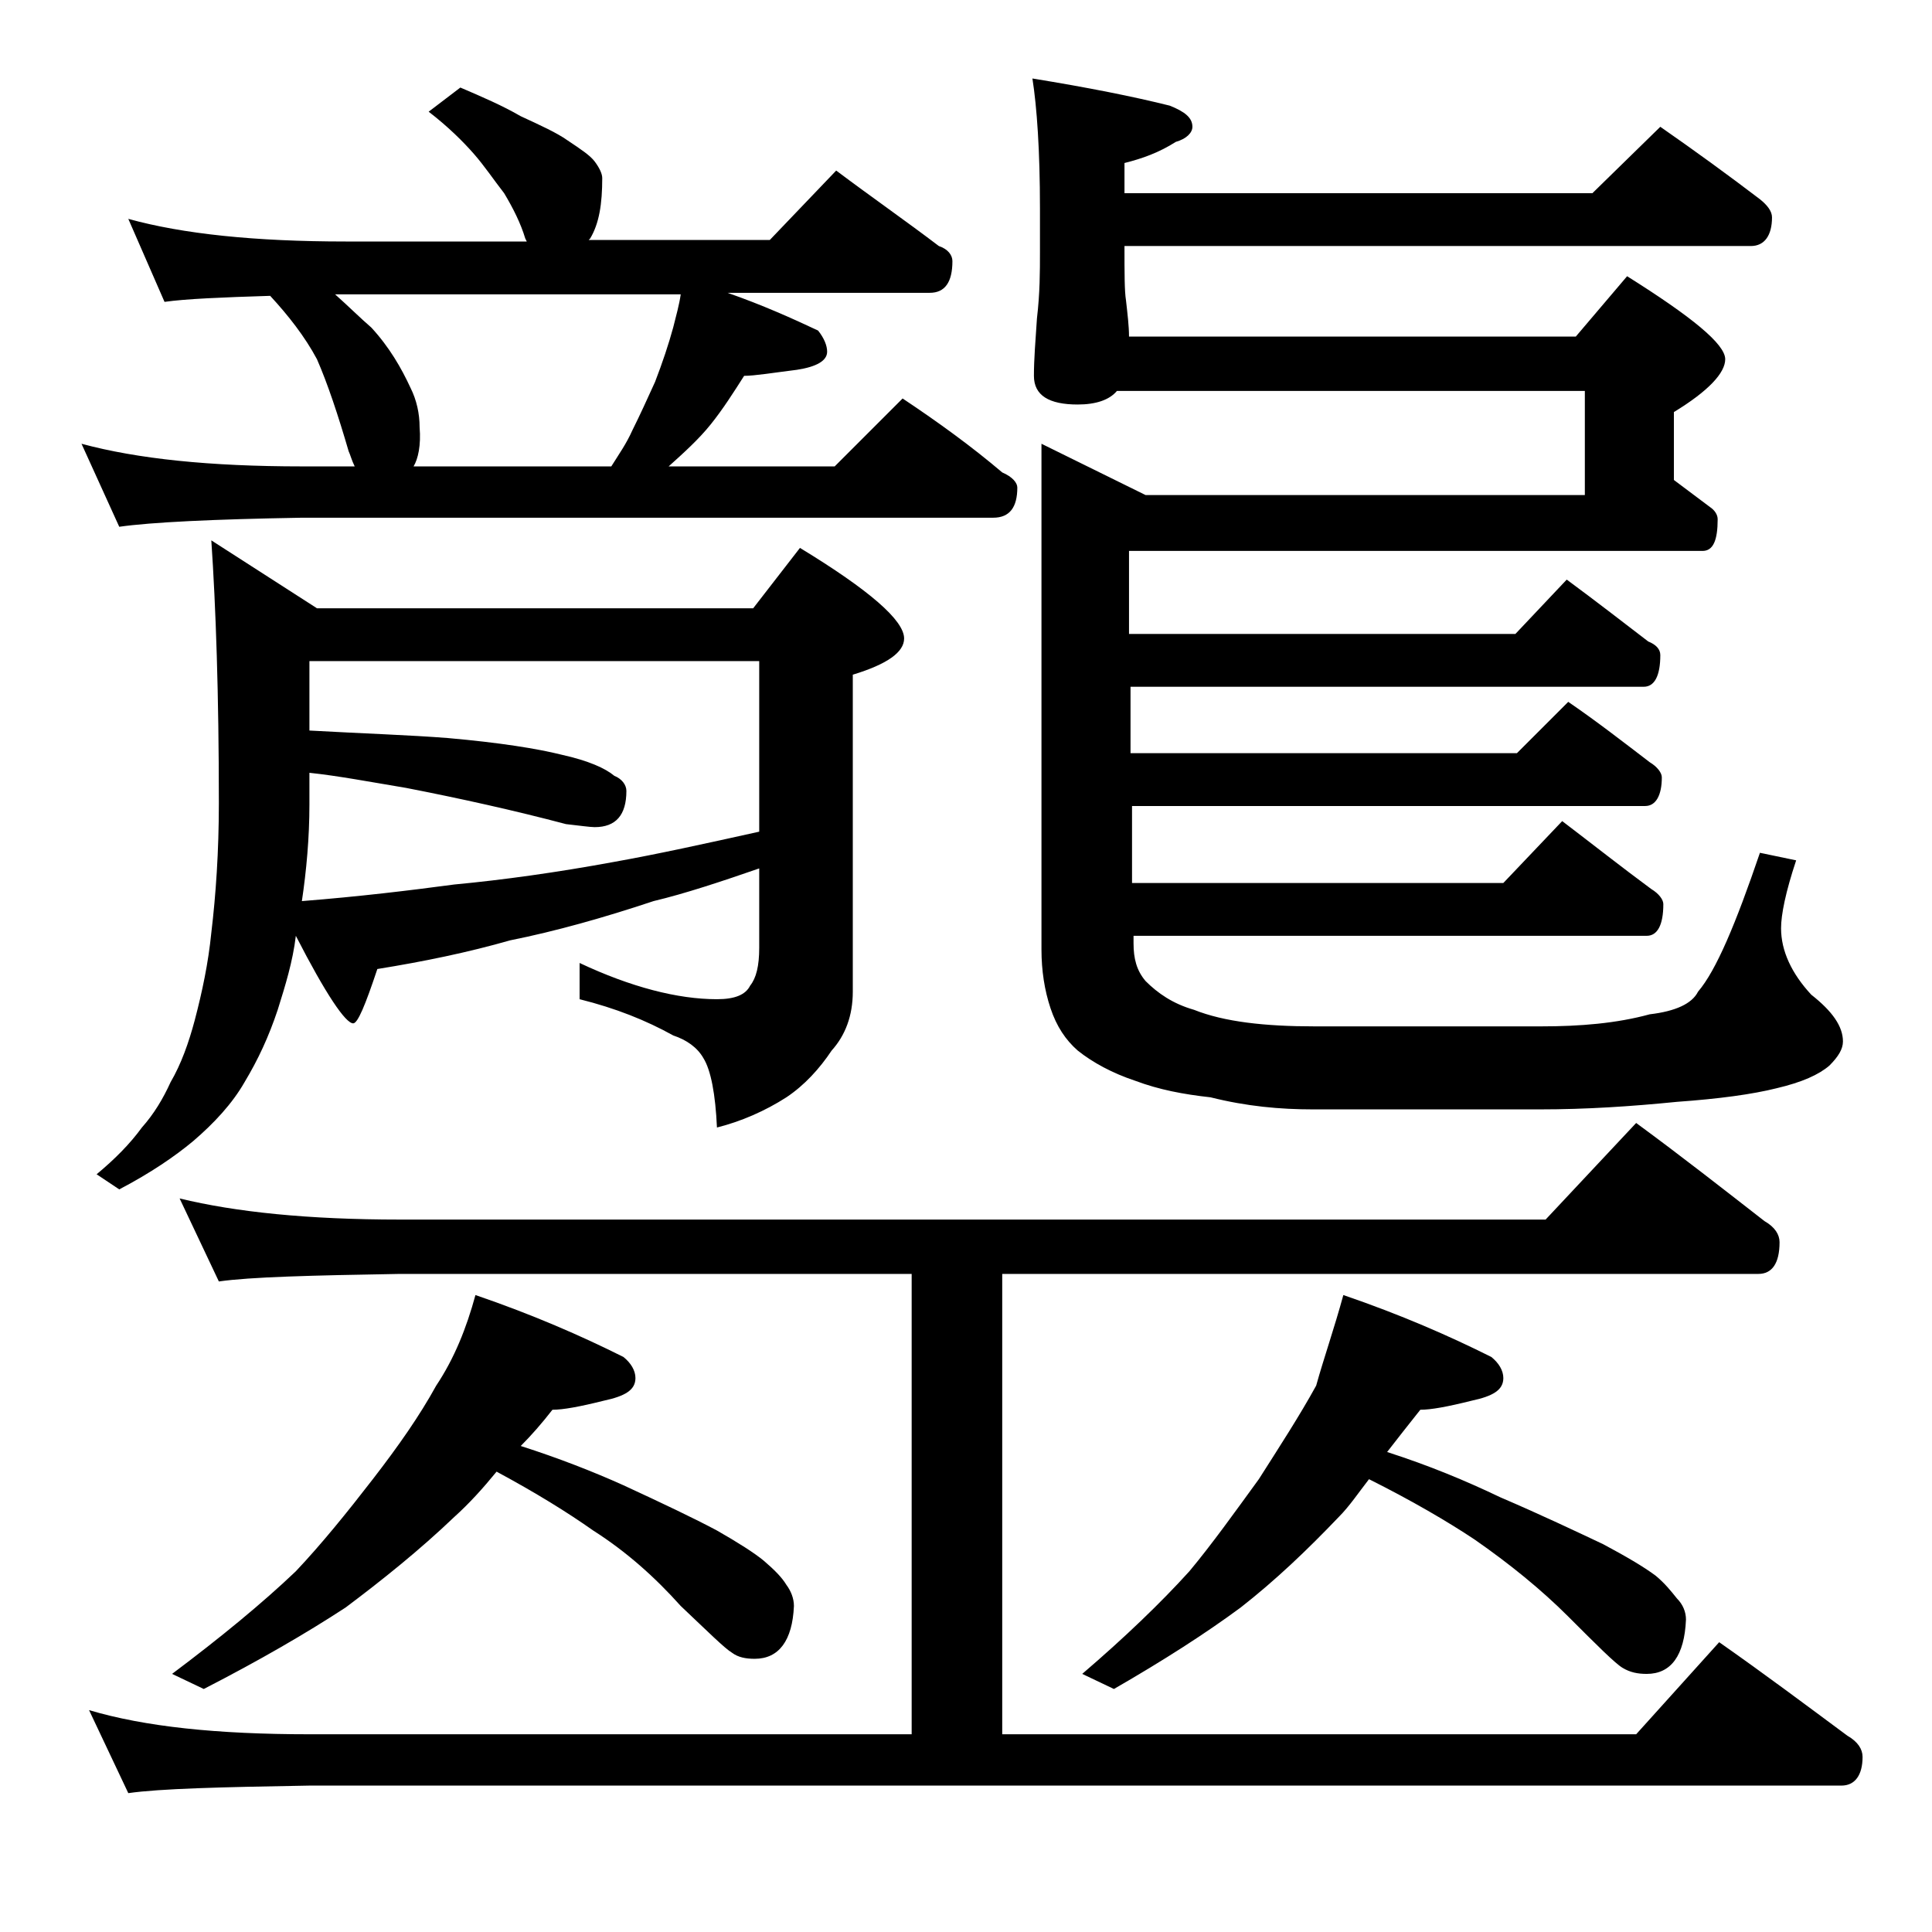 <?xml version="1.0" encoding="utf-8"?>
<!-- Generator: Adobe Illustrator 18.0.0, SVG Export Plug-In . SVG Version: 6.00 Build 0)  -->
<!DOCTYPE svg PUBLIC "-//W3C//DTD SVG 1.1//EN" "http://www.w3.org/Graphics/SVG/1.1/DTD/svg11.dtd">
<svg version="1.1" id="Layer_1" xmlns="http://www.w3.org/2000/svg" xmlns:xlink="http://www.w3.org/1999/xlink" x="0px" y="0px"
	 viewBox="0 0 128 128" enable-background="new 0 0 128 128" xml:space="preserve">
<path d="M30.5,5.8c1.4,0.6,2.8,1.2,4,1.9c1.3,0.6,2.4,1.1,3.1,1.6c0.9,0.6,1.5,1,1.8,1.4c0.3,0.4,0.5,0.8,0.5,1.1c0,1.7-0.2,3-0.8,4
	L39,15.9h12l4.4-4.6c2.4,1.8,4.7,3.4,6.8,5c0.6,0.2,0.9,0.6,0.9,1c0,1.4-0.5,2.1-1.5,2.1H48.2c2.3,0.8,4.3,1.7,6,2.5
	c0.4,0.5,0.6,1,0.6,1.4c0,0.6-0.7,1-2,1.2c-1.6,0.2-2.8,0.4-3.5,0.4c-0.7,1.1-1.4,2.2-2.2,3.2c-0.8,1-1.8,1.9-2.8,2.8h11l4.5-4.5
	c2.4,1.6,4.6,3.2,6.6,4.9c0.7,0.3,1,0.7,1,1c0,1.3-0.5,2-1.6,2H20c-5.9,0.1-10,0.3-12.1,0.6l-2.5-5.5c3.7,1,8.5,1.5,14.6,1.5h3.5
	c-0.2-0.4-0.3-0.8-0.4-1c-0.7-2.4-1.4-4.5-2.1-6.1c-0.8-1.5-1.9-2.9-3.1-4.2c-3.2,0.1-5.6,0.2-7,0.4l-2.4-5.5
	c3.6,1,8.4,1.5,14.4,1.5h12l-0.1-0.2c-0.3-1-0.8-2-1.4-3c-0.7-0.9-1.3-1.8-2-2.6c-0.7-0.8-1.7-1.8-3-2.8L30.5,5.8z M11.9,79.4
	c3.7,0.9,8.5,1.4,14.6,1.4h75.9l6-6.4c3,2.2,5.8,4.4,8.5,6.5c0.7,0.4,1,0.9,1,1.4c0,1.4-0.5,2.1-1.4,2.1H66.4v30.5h42l5.5-6.1
	c3,2.1,5.8,4.2,8.5,6.2c0.7,0.4,1,0.9,1,1.4c0,1.2-0.5,1.9-1.4,1.9H20.5c-5.9,0.1-9.9,0.2-12,0.5l-2.6-5.5c3.7,1.1,8.5,1.6,14.6,1.6
	h39.9V84.4H26.5c-5.9,0.1-9.9,0.2-12,0.5L11.9,79.4z M50.4,57.5c-2.6,0.9-5,1.7-7.1,2.2c-3.3,1.1-6.5,2-9.5,2.6
	c-2.8,0.8-5.7,1.4-8.8,1.9c-0.8,2.4-1.3,3.6-1.6,3.6c-0.5,0-1.8-1.9-3.8-5.8c-0.2,1.7-0.7,3.3-1.2,4.9c-0.6,1.8-1.3,3.3-2.2,4.8
	c-0.8,1.4-2,2.7-3.4,3.9c-1.2,1-2.8,2.1-4.9,3.2l-1.5-1c1.2-1,2.2-2,3-3.1c0.8-0.9,1.4-1.9,1.9-3c0.7-1.2,1.2-2.6,1.6-4.1
	c0.5-1.9,0.9-3.8,1.1-5.8c0.3-2.5,0.5-5.4,0.5-8.6c0-7.2-0.2-13-0.5-17.4l7,4.5h28.9l3.1-4c4.6,2.8,6.9,4.8,6.9,6
	c0,0.9-1.1,1.7-3.4,2.4v21c0,1.6-0.5,2.9-1.4,3.9c-0.8,1.2-1.8,2.3-3,3.1c-1.4,0.9-3,1.6-4.6,2c-0.1-2.2-0.4-3.8-0.9-4.6
	c-0.4-0.7-1.1-1.2-2-1.5c-1.8-1-3.8-1.8-6.2-2.4v-2.4c3.4,1.6,6.5,2.4,9.1,2.4c1.2,0,1.9-0.3,2.2-0.9c0.4-0.5,0.6-1.3,0.6-2.5V57.5z
	 M31.5,85.8c3.8,1.3,7,2.7,9.8,4.1c0.5,0.4,0.8,0.9,0.8,1.4c0,0.8-0.7,1.2-2.1,1.5c-1.6,0.4-2.7,0.6-3.4,0.6
	c-0.7,0.9-1.4,1.7-2.1,2.4c2.5,0.8,4.8,1.7,6.8,2.6c2.6,1.2,4.7,2.2,6.2,3c1.4,0.8,2.5,1.5,3.1,2c0.7,0.6,1.2,1.1,1.5,1.6
	c0.3,0.4,0.5,0.9,0.5,1.4c-0.1,2.3-1,3.5-2.6,3.5c-0.6,0-1.1-0.1-1.5-0.4c-0.5-0.3-1.6-1.4-3.4-3.1c-1.7-1.9-3.6-3.6-5.8-5
	c-1.7-1.2-3.8-2.5-6.4-3.9c-0.9,1.1-1.8,2.1-2.8,3c-2.3,2.2-4.8,4.2-7.2,6c-2.6,1.7-5.7,3.5-9.4,5.4l-2.1-1c3.2-2.4,6-4.7,8.2-6.8
	c1.7-1.8,3.4-3.9,5.1-6.1c1.7-2.2,3.1-4.2,4.2-6.2C30.1,90,30.9,88,31.5,85.8z M20.5,43.8v4.6c3.6,0.2,6.7,0.3,9.2,0.5
	c3.4,0.3,5.9,0.7,7.5,1.1c1.8,0.4,2.9,0.9,3.5,1.4c0.5,0.2,0.8,0.6,0.8,1c0,1.6-0.7,2.4-2.1,2.4c-0.3,0-1-0.1-1.9-0.2
	c-3.4-0.9-7-1.7-10.6-2.4c-2.4-0.4-4.5-0.8-6.4-1v2.1c0,2.2-0.2,4.4-0.5,6.4c3.8-0.3,7.1-0.7,10.1-1.1c3.2-0.3,6.8-0.8,10.6-1.5
	c2.8-0.5,6-1.2,9.6-2V43.8H20.5z M27.4,30.9h13.1c0.5-0.8,1-1.5,1.4-2.4c0.5-1,1-2.1,1.5-3.2c0.5-1.3,0.9-2.5,1.2-3.6
	c0.2-0.8,0.4-1.5,0.5-2.2H22.2c0.9,0.8,1.7,1.6,2.4,2.2c1.2,1.3,2,2.7,2.6,4c0.4,0.8,0.6,1.7,0.6,2.6C27.9,29.5,27.7,30.4,27.4,30.9
	z M110,8.4c2.3,1.6,4.5,3.2,6.6,4.8c0.5,0.4,0.8,0.8,0.8,1.2c0,1.2-0.5,1.9-1.4,1.9H74.5c0,1.8,0,3,0.1,3.6c0.1,0.9,0.2,1.7,0.2,2.4
	h29.6l3.4-4c4.3,2.7,6.5,4.5,6.5,5.5c0,0.9-1.1,2.1-3.4,3.5v4.5c0.8,0.6,1.6,1.2,2.4,1.8c0.3,0.2,0.5,0.5,0.5,0.8
	c0,1.4-0.3,2.1-1,2.1h-38v5.5h25.6l3.4-3.6c1.9,1.4,3.7,2.8,5.4,4.1c0.5,0.2,0.8,0.5,0.8,0.9c0,1.4-0.4,2.1-1.1,2.1h-34v4.4h25.6
	l3.4-3.4c1.9,1.3,3.7,2.7,5.4,4c0.5,0.3,0.8,0.7,0.8,1c0,1.2-0.4,1.9-1.1,1.9h-34v5.1h24.6l3.9-4.1c2.1,1.6,4,3.1,5.9,4.5
	c0.5,0.3,0.8,0.7,0.8,1c0,1.4-0.4,2.1-1.1,2.1h-34v0.5c0,1,0.2,1.8,0.8,2.5c0.8,0.8,1.8,1.5,3.2,1.9c2,0.8,4.7,1.1,8,1.1h15
	c2.6,0,5-0.2,7.2-0.8c1.7-0.2,2.8-0.7,3.2-1.5c1.2-1.4,2.5-4.5,4.1-9.2l2.4,0.5c-0.7,2.1-1,3.6-1,4.5c0,1.5,0.7,3,2,4.4
	c1.4,1.1,2.1,2.1,2.1,3.1c0,0.5-0.3,1-0.9,1.6c-0.7,0.6-1.8,1.1-3.5,1.5c-1.6,0.4-3.8,0.7-6.6,0.9c-3,0.3-6,0.5-9.1,0.5h-15
	c-2.2,0-4.4-0.2-6.8-0.8c-1.8-0.2-3.4-0.5-5-1.1c-1.5-0.5-2.8-1.2-3.8-2c-0.8-0.7-1.4-1.6-1.8-2.8c-0.4-1.2-0.6-2.5-0.6-3.9V29.4
	l6.9,3.4H105v-6.9H74c-0.5,0.6-1.4,0.9-2.6,0.9c-1.9,0-2.9-0.6-2.9-1.9c0-1.1,0.1-2.3,0.2-3.8c0.2-1.7,0.2-3.1,0.2-4.4v-2.9
	c0-3.8-0.2-6.7-0.5-8.6c3.7,0.6,6.7,1.2,9.1,1.8C78.5,7.4,79,7.8,79,8.4c0,0.4-0.4,0.8-1.1,1c-1.1,0.7-2.2,1.1-3.4,1.4v2h31L110,8.4
	z M89,85.8c3.8,1.3,7,2.7,9.8,4.1c0.5,0.4,0.8,0.9,0.8,1.4c0,0.8-0.7,1.2-2.1,1.5c-1.6,0.4-2.7,0.6-3.4,0.6c-0.8,1-1.5,1.9-2.2,2.8
	c2.8,0.9,5.2,1.9,7.5,3c2.8,1.2,5.1,2.3,6.8,3.1c1.5,0.8,2.7,1.5,3.5,2.1c0.6,0.5,1,1,1.4,1.5c0.4,0.4,0.6,0.9,0.6,1.4
	c-0.1,2.4-1,3.6-2.6,3.6c-0.6,0-1.1-0.1-1.6-0.4c-0.5-0.3-1.7-1.5-3.6-3.4c-1.8-1.8-3.9-3.5-6.2-5.1c-1.8-1.2-4.2-2.6-7-4
	c-0.7,0.9-1.3,1.8-2,2.5c-2.1,2.2-4.2,4.2-6.5,6c-2.3,1.7-5.1,3.5-8.4,5.4l-2.1-1c2.8-2.4,5.2-4.7,7.1-6.8c1.5-1.8,3-3.9,4.6-6.1
	c1.4-2.2,2.7-4.2,3.8-6.2C87.7,90,88.4,88,89,85.8z"/>
</svg>

